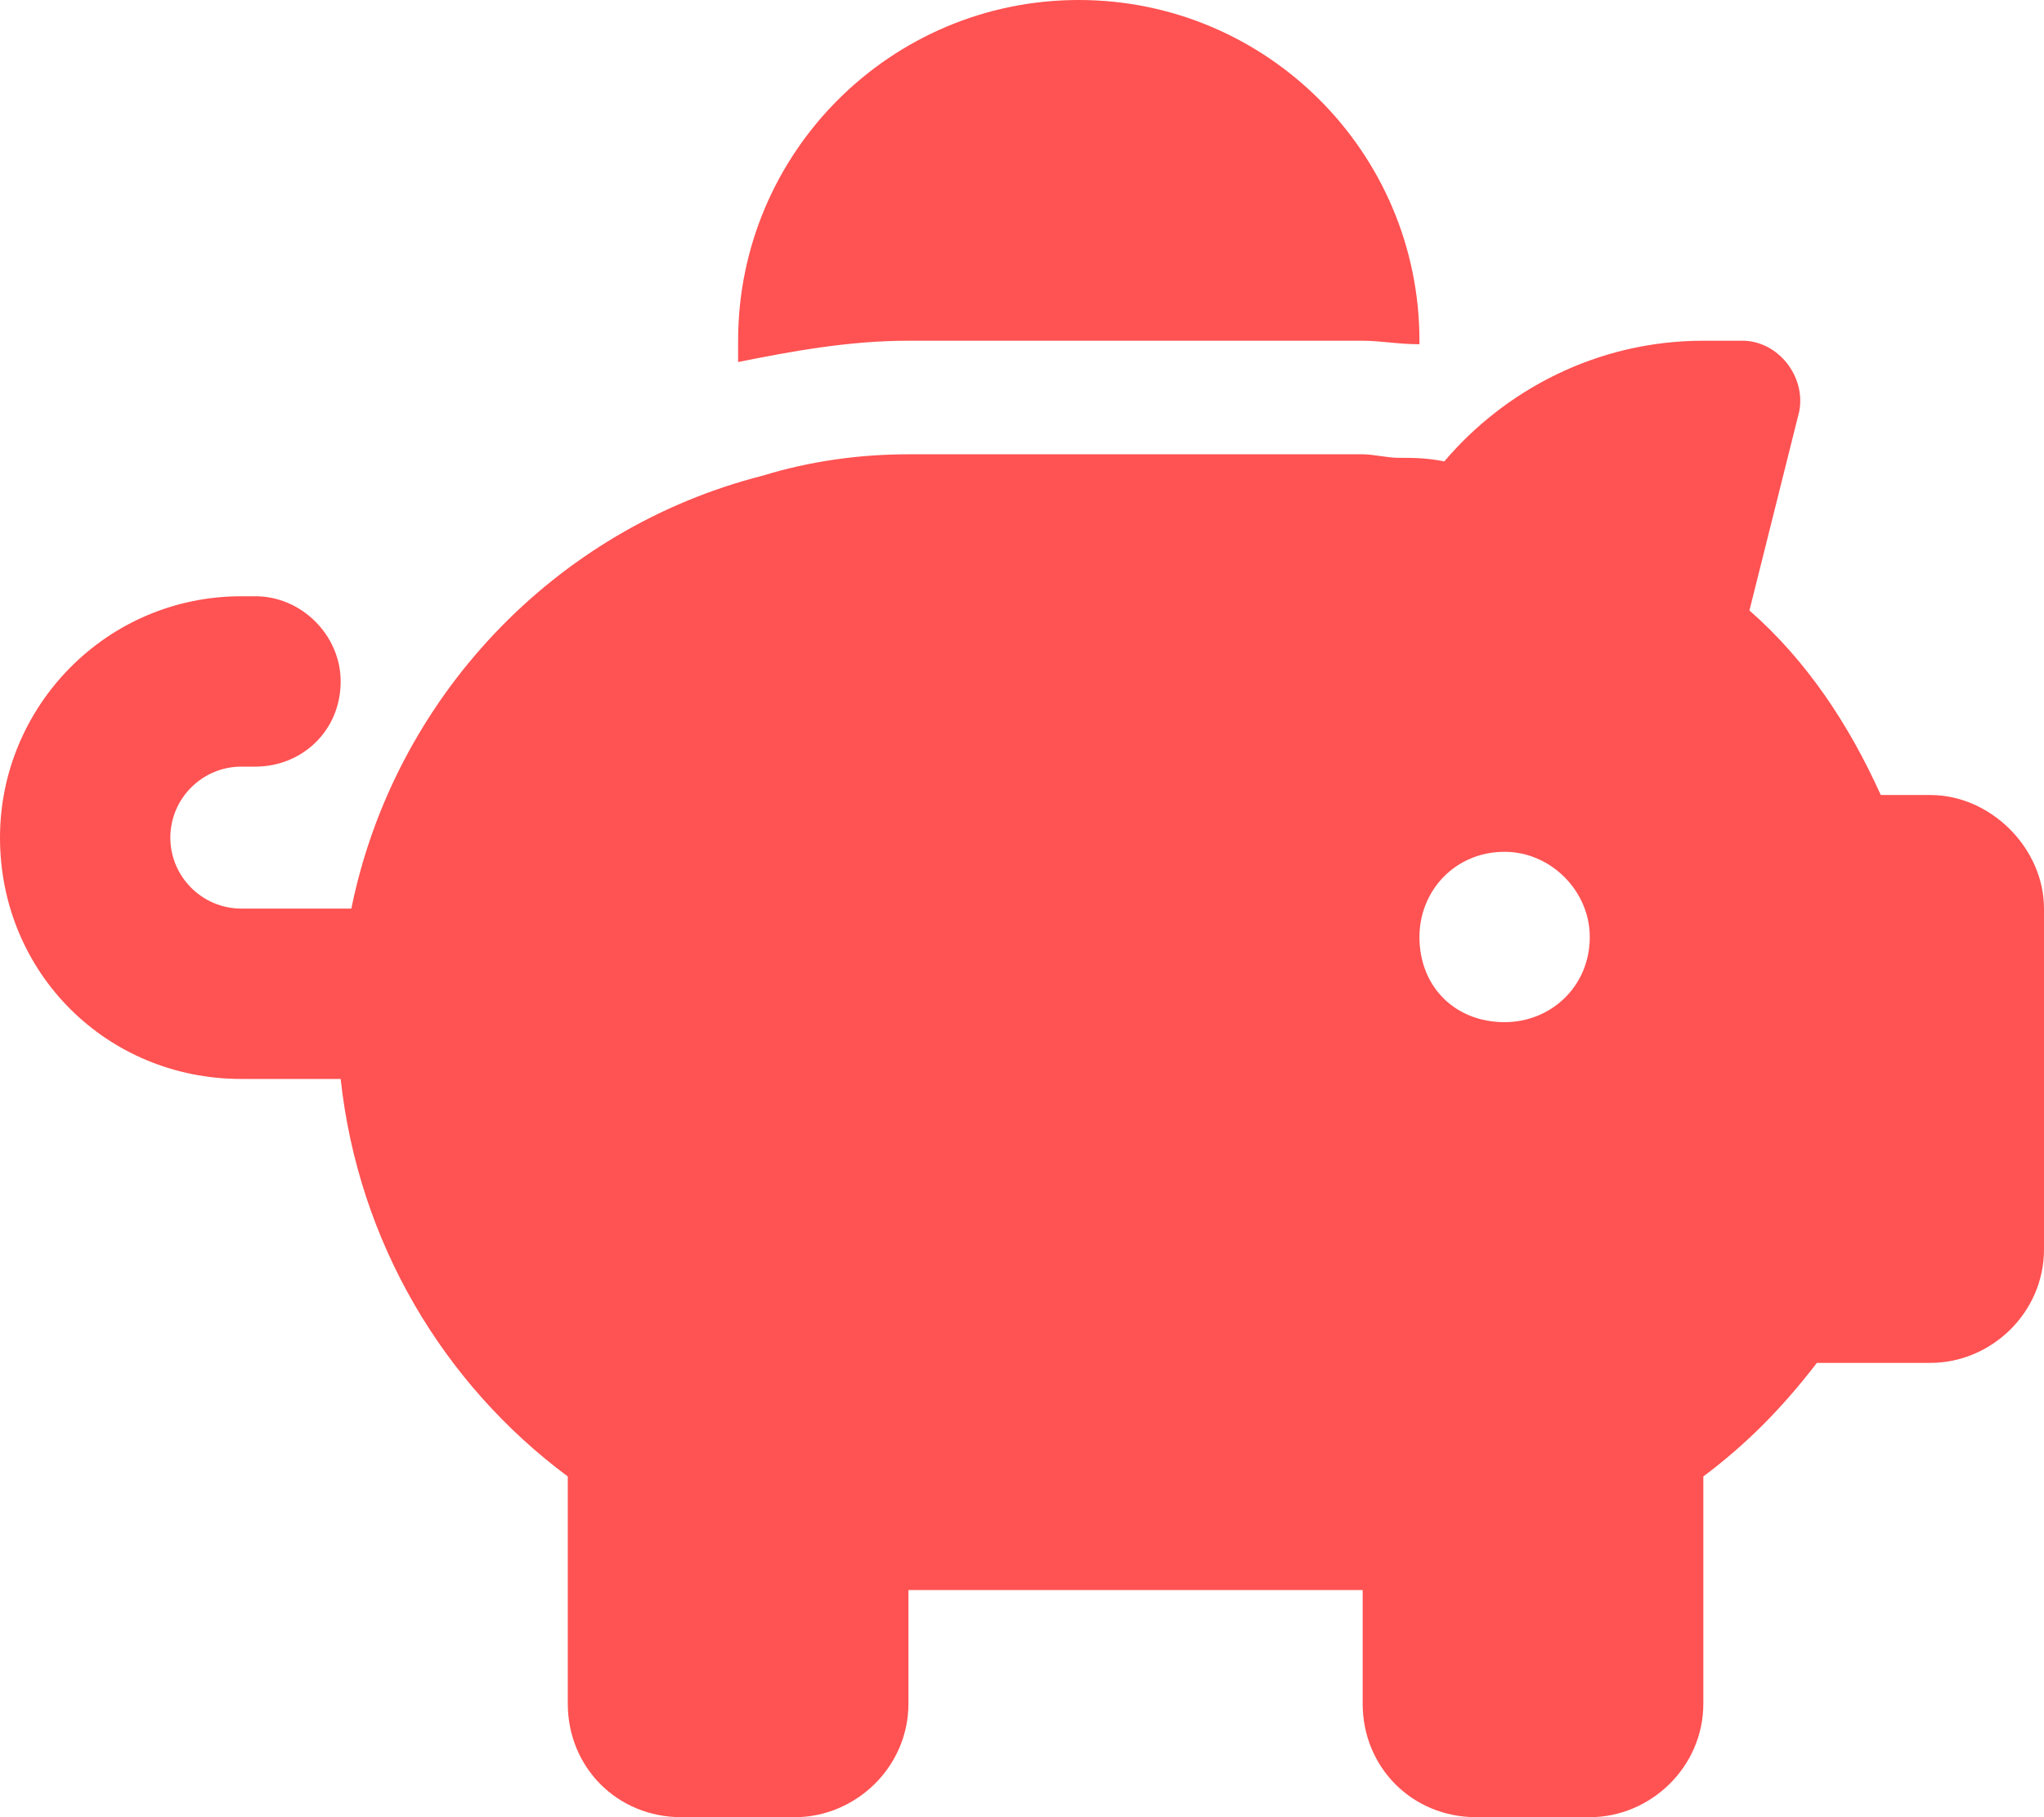 <svg width="36" height="32" viewBox="0 0 36 32" fill="none" xmlns="http://www.w3.org/2000/svg">
<path d="M25 6V6.062C24.625 6.062 24.312 6 24 6H16C14.938 6 13.938 6.188 13 6.375C13 6.25 13 6.125 13 6C13 2.688 15.688 0 19 0C22.312 0 25 2.688 25 6ZM24 8C24.188 8 24.438 8.062 24.625 8.062C24.875 8.062 25.125 8.062 25.438 8.125C26.5 6.875 28.125 6 30 6H30.688C31.312 6 31.812 6.625 31.688 7.25L30.812 10.75C31.812 11.625 32.562 12.75 33.125 14H34C35.062 14 36 14.938 36 16V22C36 23.125 35.062 24 34 24H32C31.375 24.812 30.75 25.438 30 26V30C30 31.125 29.062 32 28 32H26C24.875 32 24 31.125 24 30V28H16V30C16 31.125 15.062 32 14 32H12C10.875 32 10 31.125 10 30V26C7.812 24.375 6.312 21.875 6 19H4.25C1.875 19 0 17.125 0 14.75C0 12.438 1.875 10.5 4.25 10.5H4.5C5.312 10.5 6 11.188 6 12C6 12.875 5.312 13.5 4.5 13.5H4.25C3.562 13.5 3 14.062 3 14.75C3 15.438 3.562 16 4.25 16H6.188C6.938 12.312 9.75 9.312 13.438 8.375C14.25 8.125 15.125 8 16 8H24ZM28 16.5C28 15.688 27.312 15 26.5 15C25.625 15 25 15.688 25 16.5C25 17.375 25.625 18 26.5 18C27.312 18 28 17.375 28 16.5Z" fill="#FF5252"/>
</svg>
